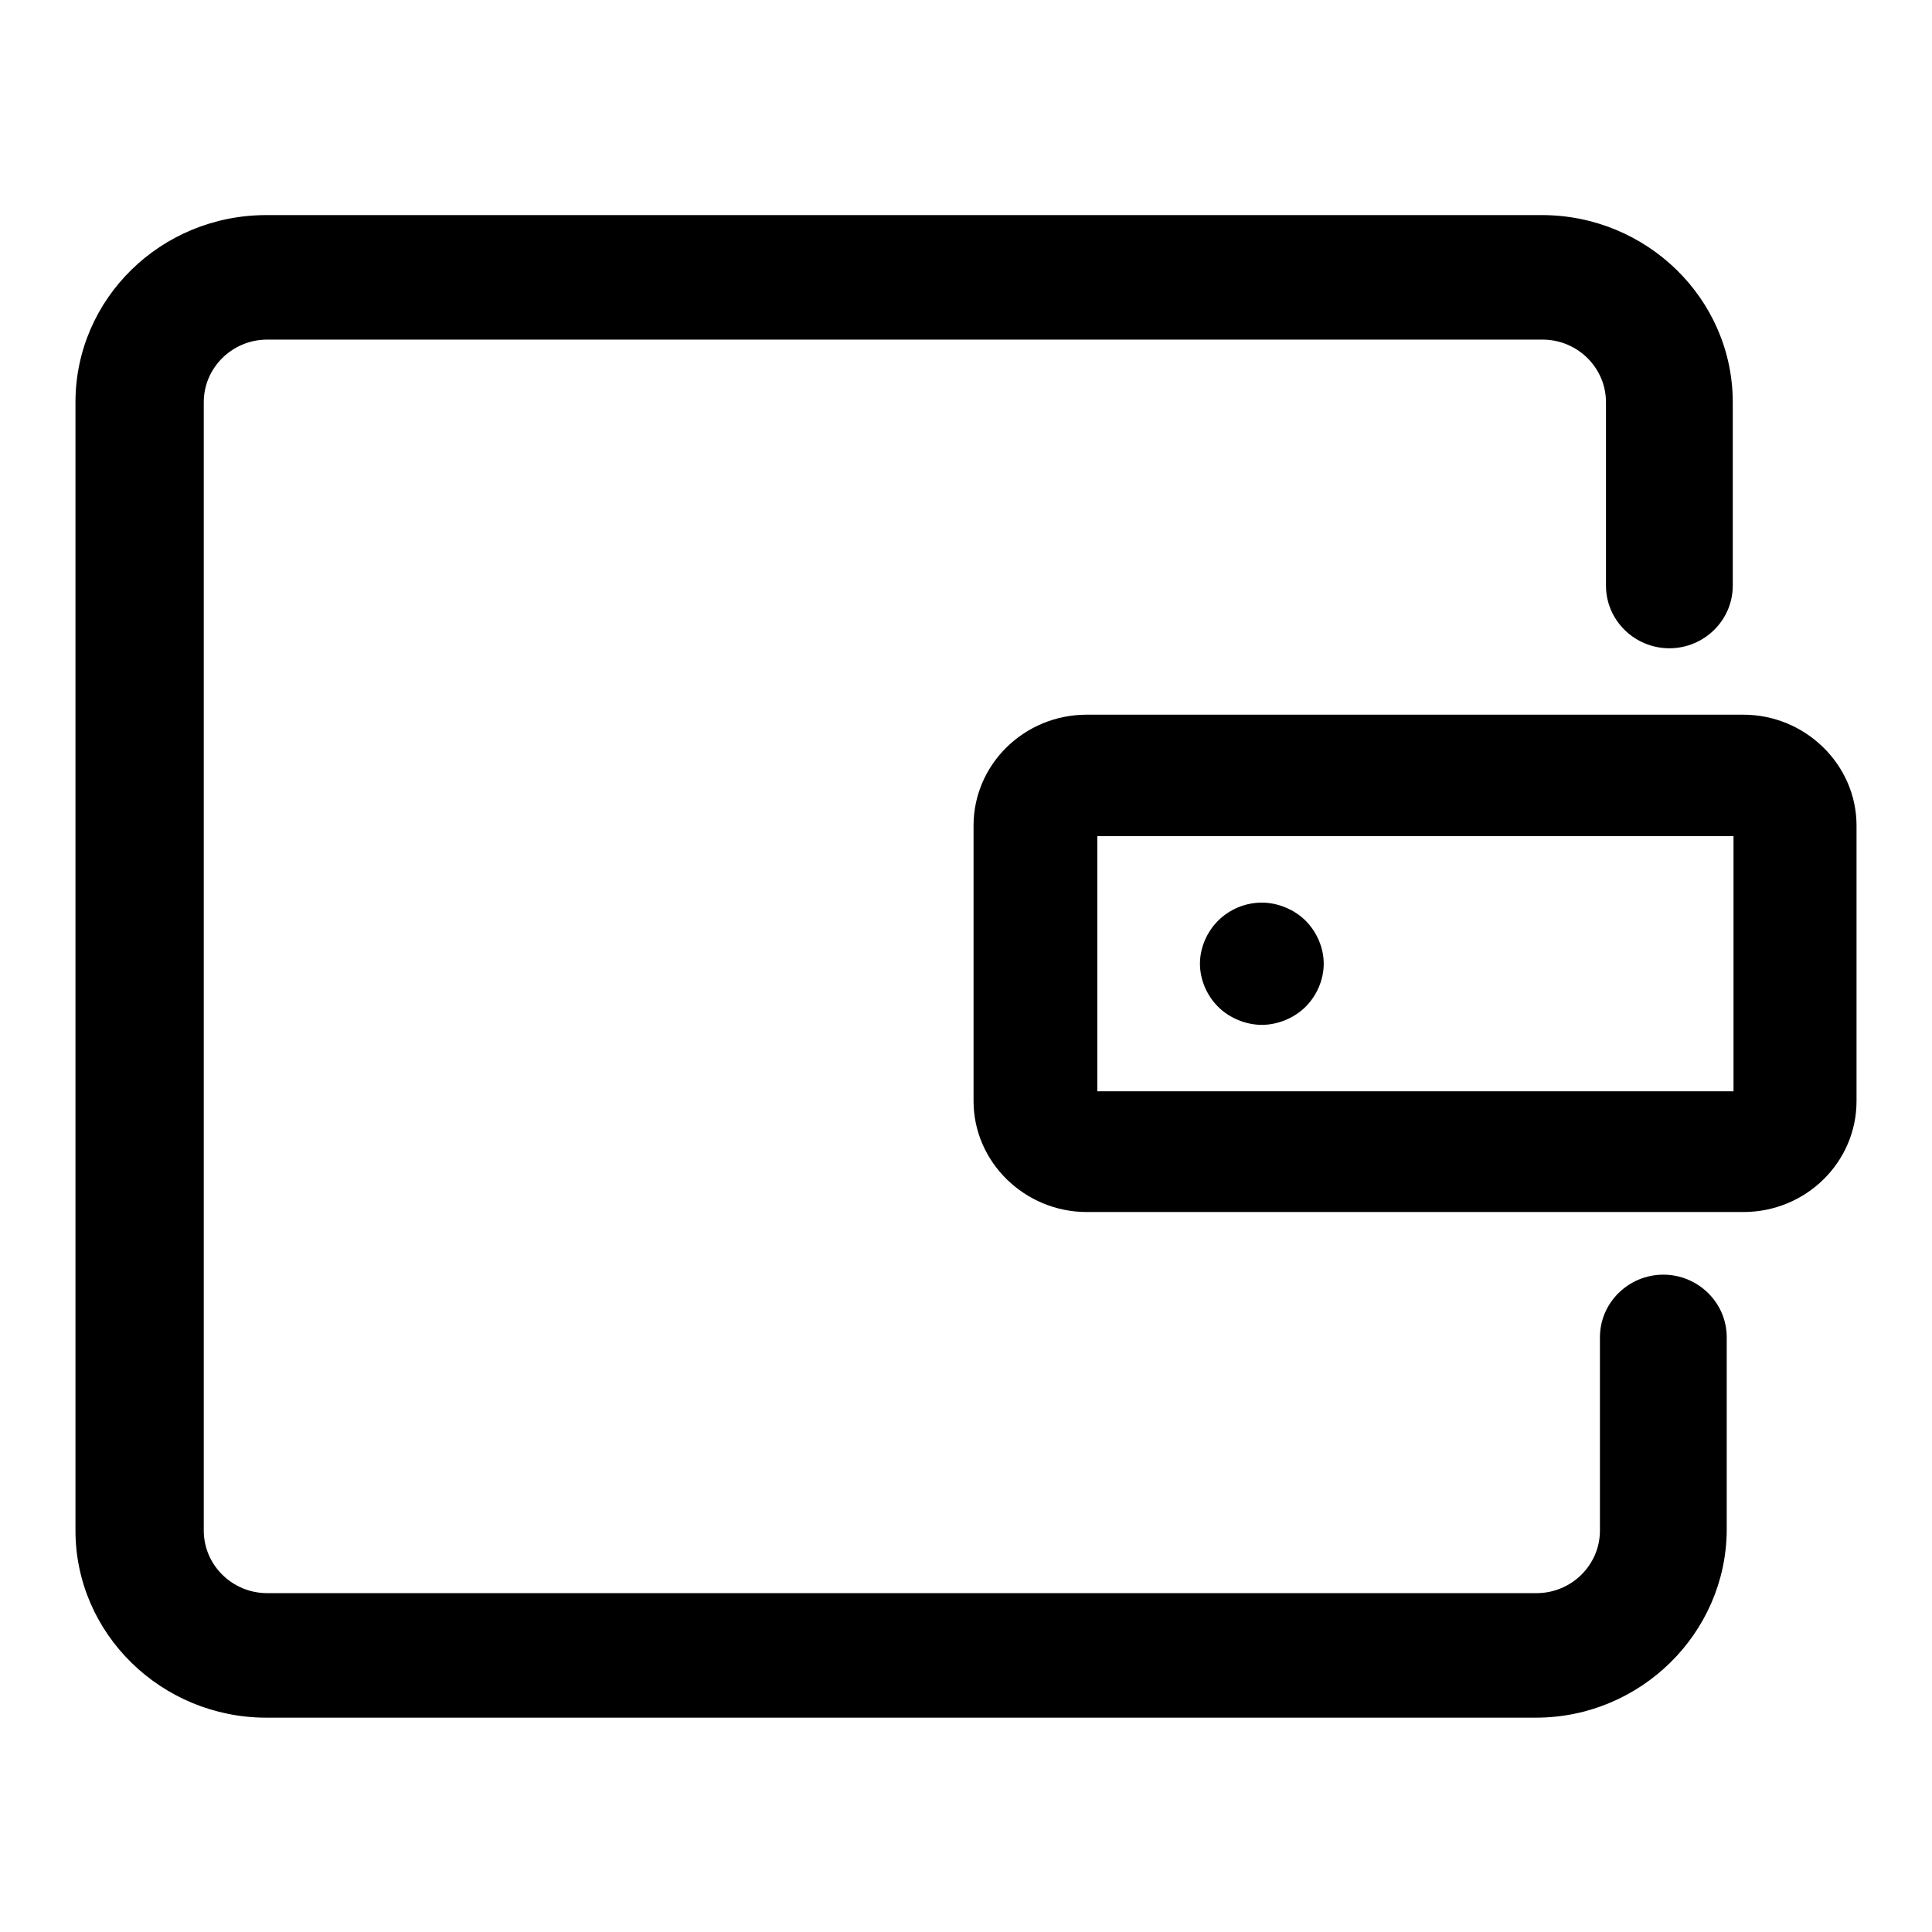 <?xml version="1.0" encoding="utf-8"?>
<!-- Svg Vector Icons : http://www.onlinewebfonts.com/icon -->
<!DOCTYPE svg PUBLIC "-//W3C//DTD SVG 1.1//EN" "http://www.w3.org/Graphics/SVG/1.1/DTD/svg11.dtd">
<svg version="1.1" xmlns="http://www.w3.org/2000/svg" xmlns:xlink="http://www.w3.org/1999/xlink" x="0px" y="0px" viewBox="0 0 256 256" enable-background="new 0 0 256 256" xml:space="preserve">
<g><g><path fill="#000000" d="M203.5,227.6H35.3c-13.9,0-25.3-11.1-25.3-24.8V53.3c0-13.7,11.3-24.8,25.3-24.8h169c13.9,0,25.3,11.1,25.3,24.8v24.3c0,4.6-3.8,8.3-8.4,8.3c-4.6,0-8.4-3.7-8.4-8.3V53.3c0-4.6-3.8-8.3-8.4-8.3h-169c-4.6,0-8.4,3.7-8.4,8.3v149.5c0,4.6,3.8,8.3,8.4,8.3h168.2c4.6,0,8.4-3.7,8.4-8.3v-25.6c0-4.6,3.8-8.3,8.4-8.3s8.4,3.7,8.4,8.3v25.6C228.7,216.4,217.4,227.6,203.5,227.6L203.5,227.6L203.5,227.6z M175.4,127.7L175.4,127.7L175.4,127.7c0-2.1-0.9-4.2-2.4-5.7c-1.5-1.5-3.7-2.4-5.8-2.4c-2.2,0-4.3,0.9-5.8,2.4s-2.4,3.6-2.4,5.7l0,0v0v0l0,0c0,2.1,0.9,4.2,2.4,5.7c1.5,1.5,3.7,2.4,5.8,2.4c2.1,0,4.3-0.9,5.8-2.4C174.5,131.9,175.4,129.8,175.4,127.7L175.4,127.7C175.4,127.7,175.4,127.7,175.4,127.7L175.4,127.7z M231,160.6h-87c-8.2,0-15-6.6-15-14.7v-36.5c0-8.1,6.7-14.7,15-14.7h87c8.2,0,15,6.6,15,14.7v36.5C246,154,239.3,160.6,231,160.6L231,160.6z M145.4,144.6h84.3v-33.8h-84.3V144.6L145.4,144.6z"/></g></g>
</svg>